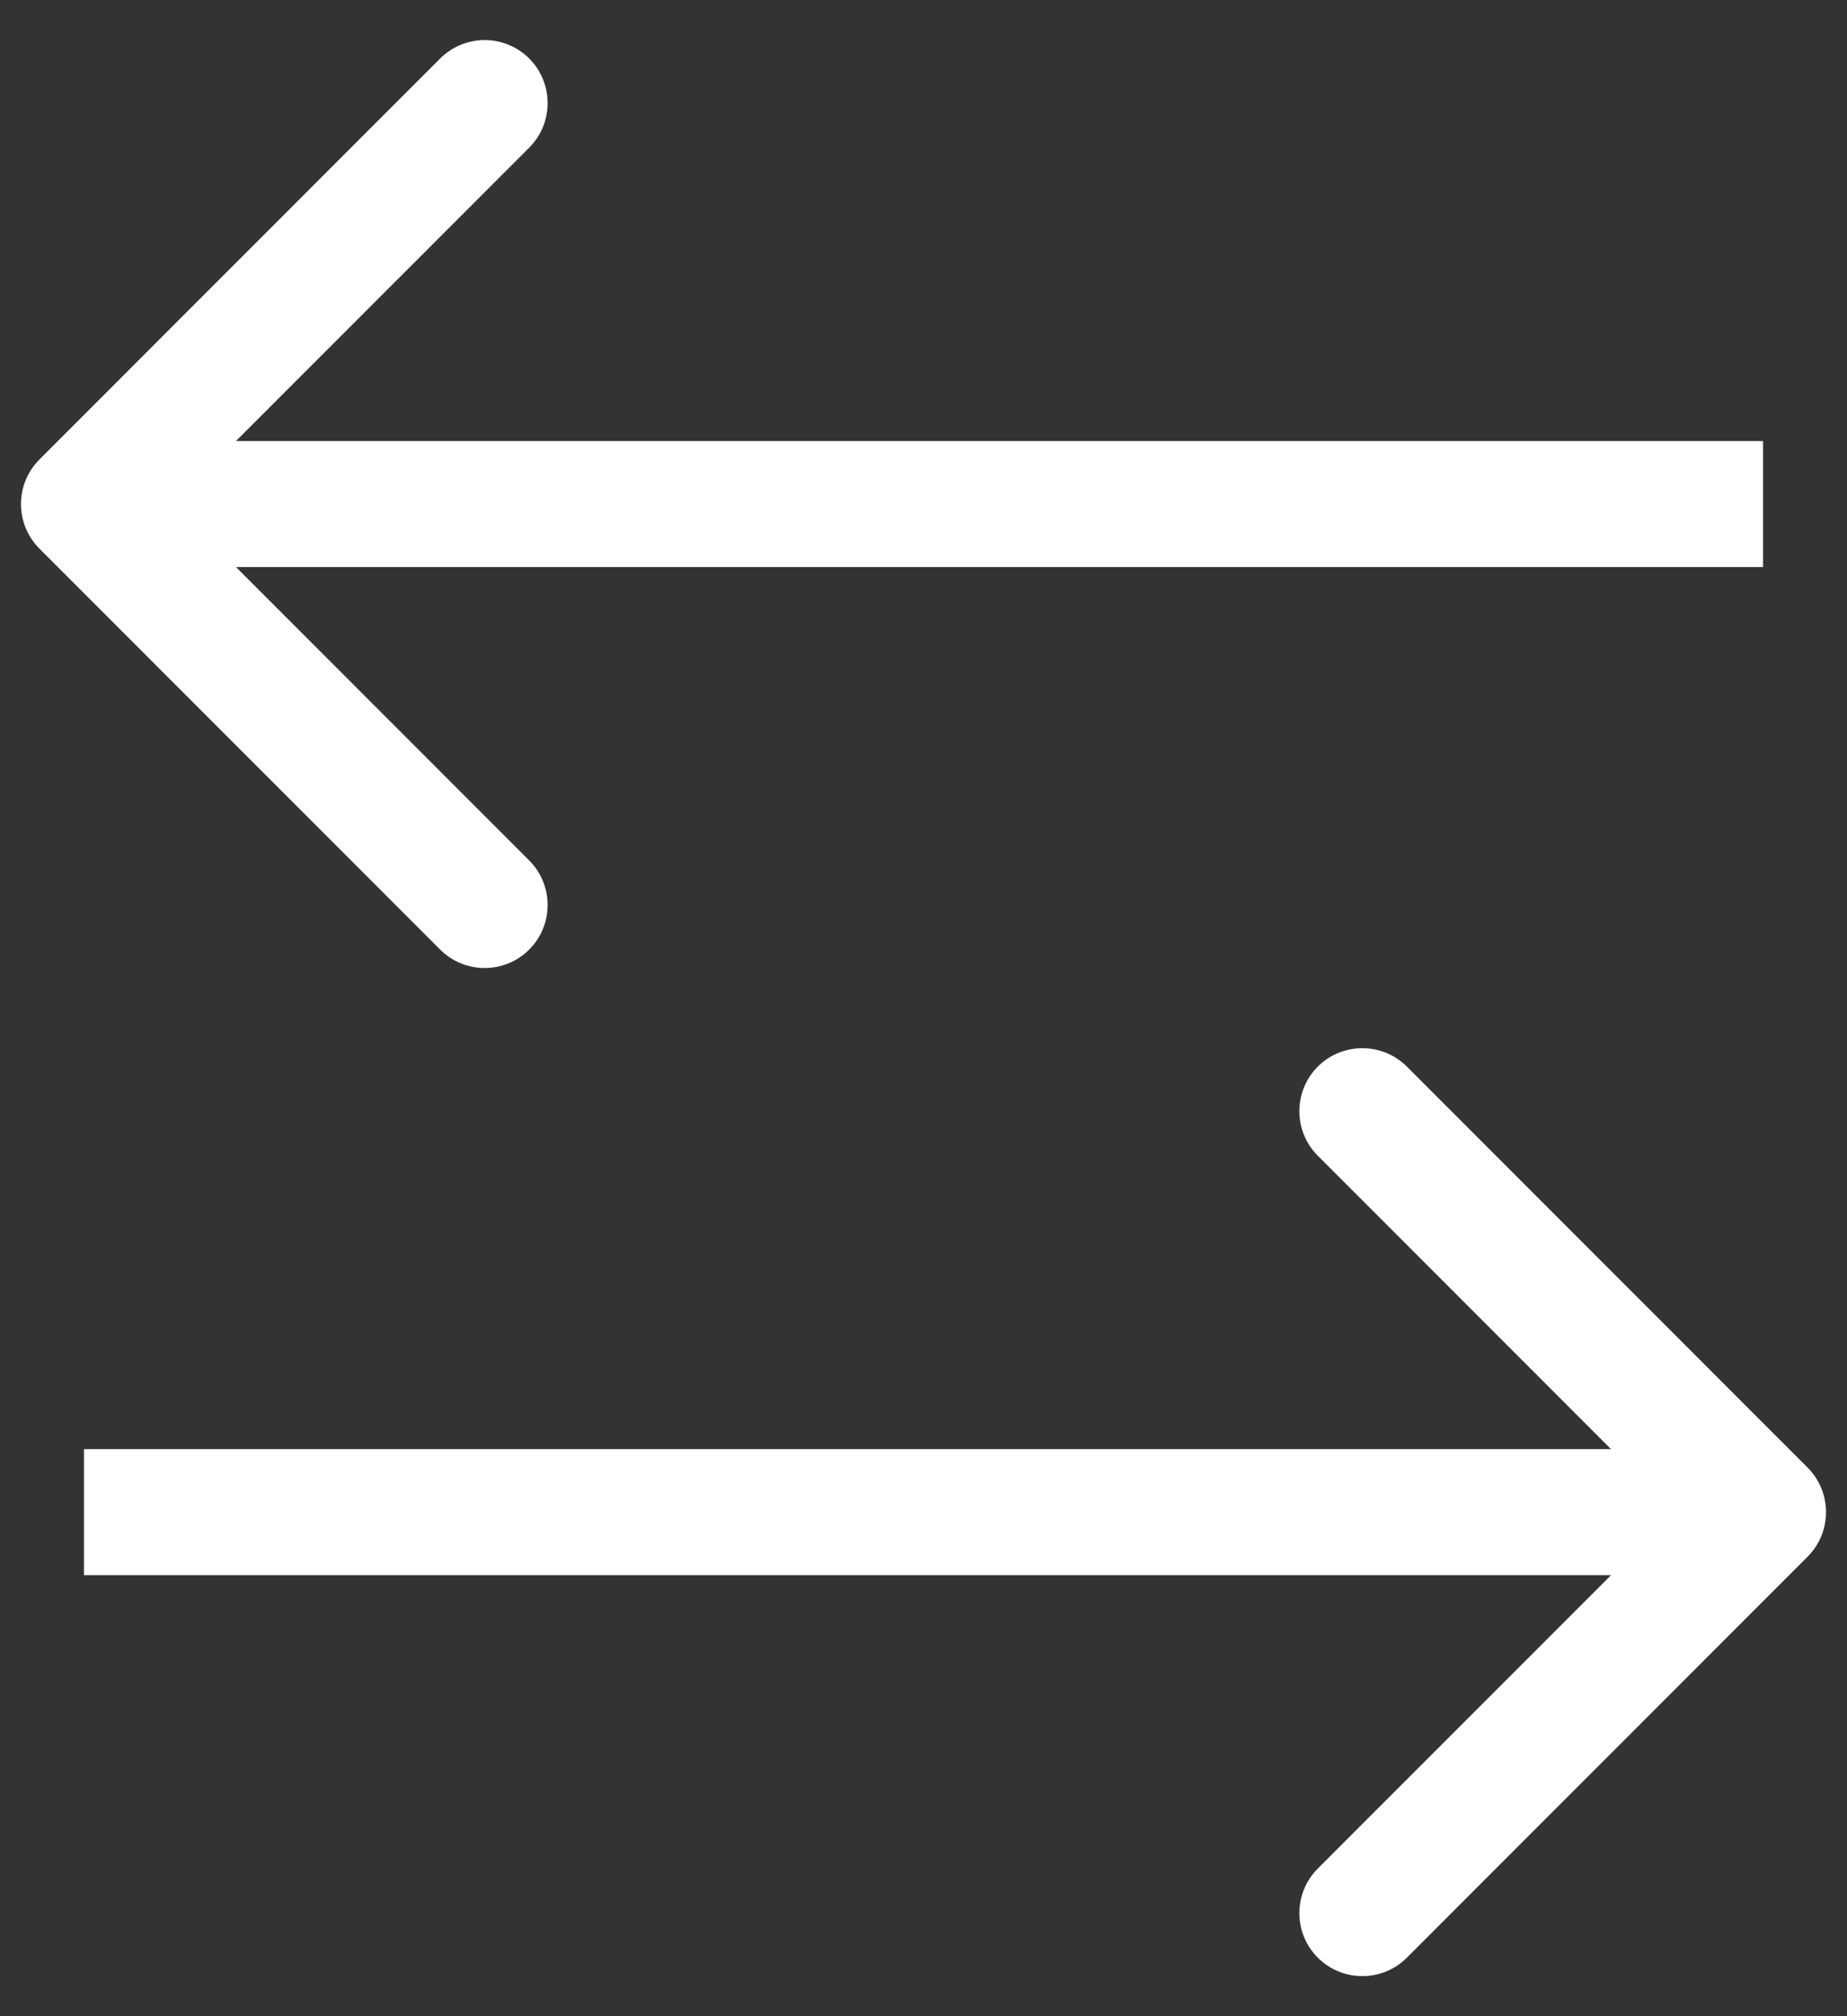 <svg xmlns="http://www.w3.org/2000/svg" width="44" height="48" viewBox="0 0 44 48" fill="none"><rect x="0" y="0" width="44" height="48" fill="#333333" stroke="none"/><g id="Group 119"><g id="Group 118"><path id="Line 40" d="M0.939 10.939C0.354 11.525 0.354 12.475 0.939 13.061L10.485 22.607C11.071 23.192 12.021 23.192 12.607 22.607C13.192 22.021 13.192 21.071 12.607 20.485L4.121 12L12.607 3.515C13.192 2.929 13.192 1.979 12.607 1.393C12.021 0.808 11.071 0.808 10.485 1.393L0.939 10.939ZM2 13.5H42V10.5H2V13.5Z" fill="white"></path><path id="Line 39" d="M43.061 37.061C43.646 36.475 43.646 35.525 43.061 34.939L33.515 25.393C32.929 24.808 31.979 24.808 31.393 25.393C30.808 25.979 30.808 26.929 31.393 27.515L39.879 36L31.393 44.485C30.808 45.071 30.808 46.021 31.393 46.607C31.979 47.192 32.929 47.192 33.515 46.607L43.061 37.061ZM2 37.5L42 37.5L42 34.5L2 34.5L2 37.5Z" fill="white"></path></g></g></svg>